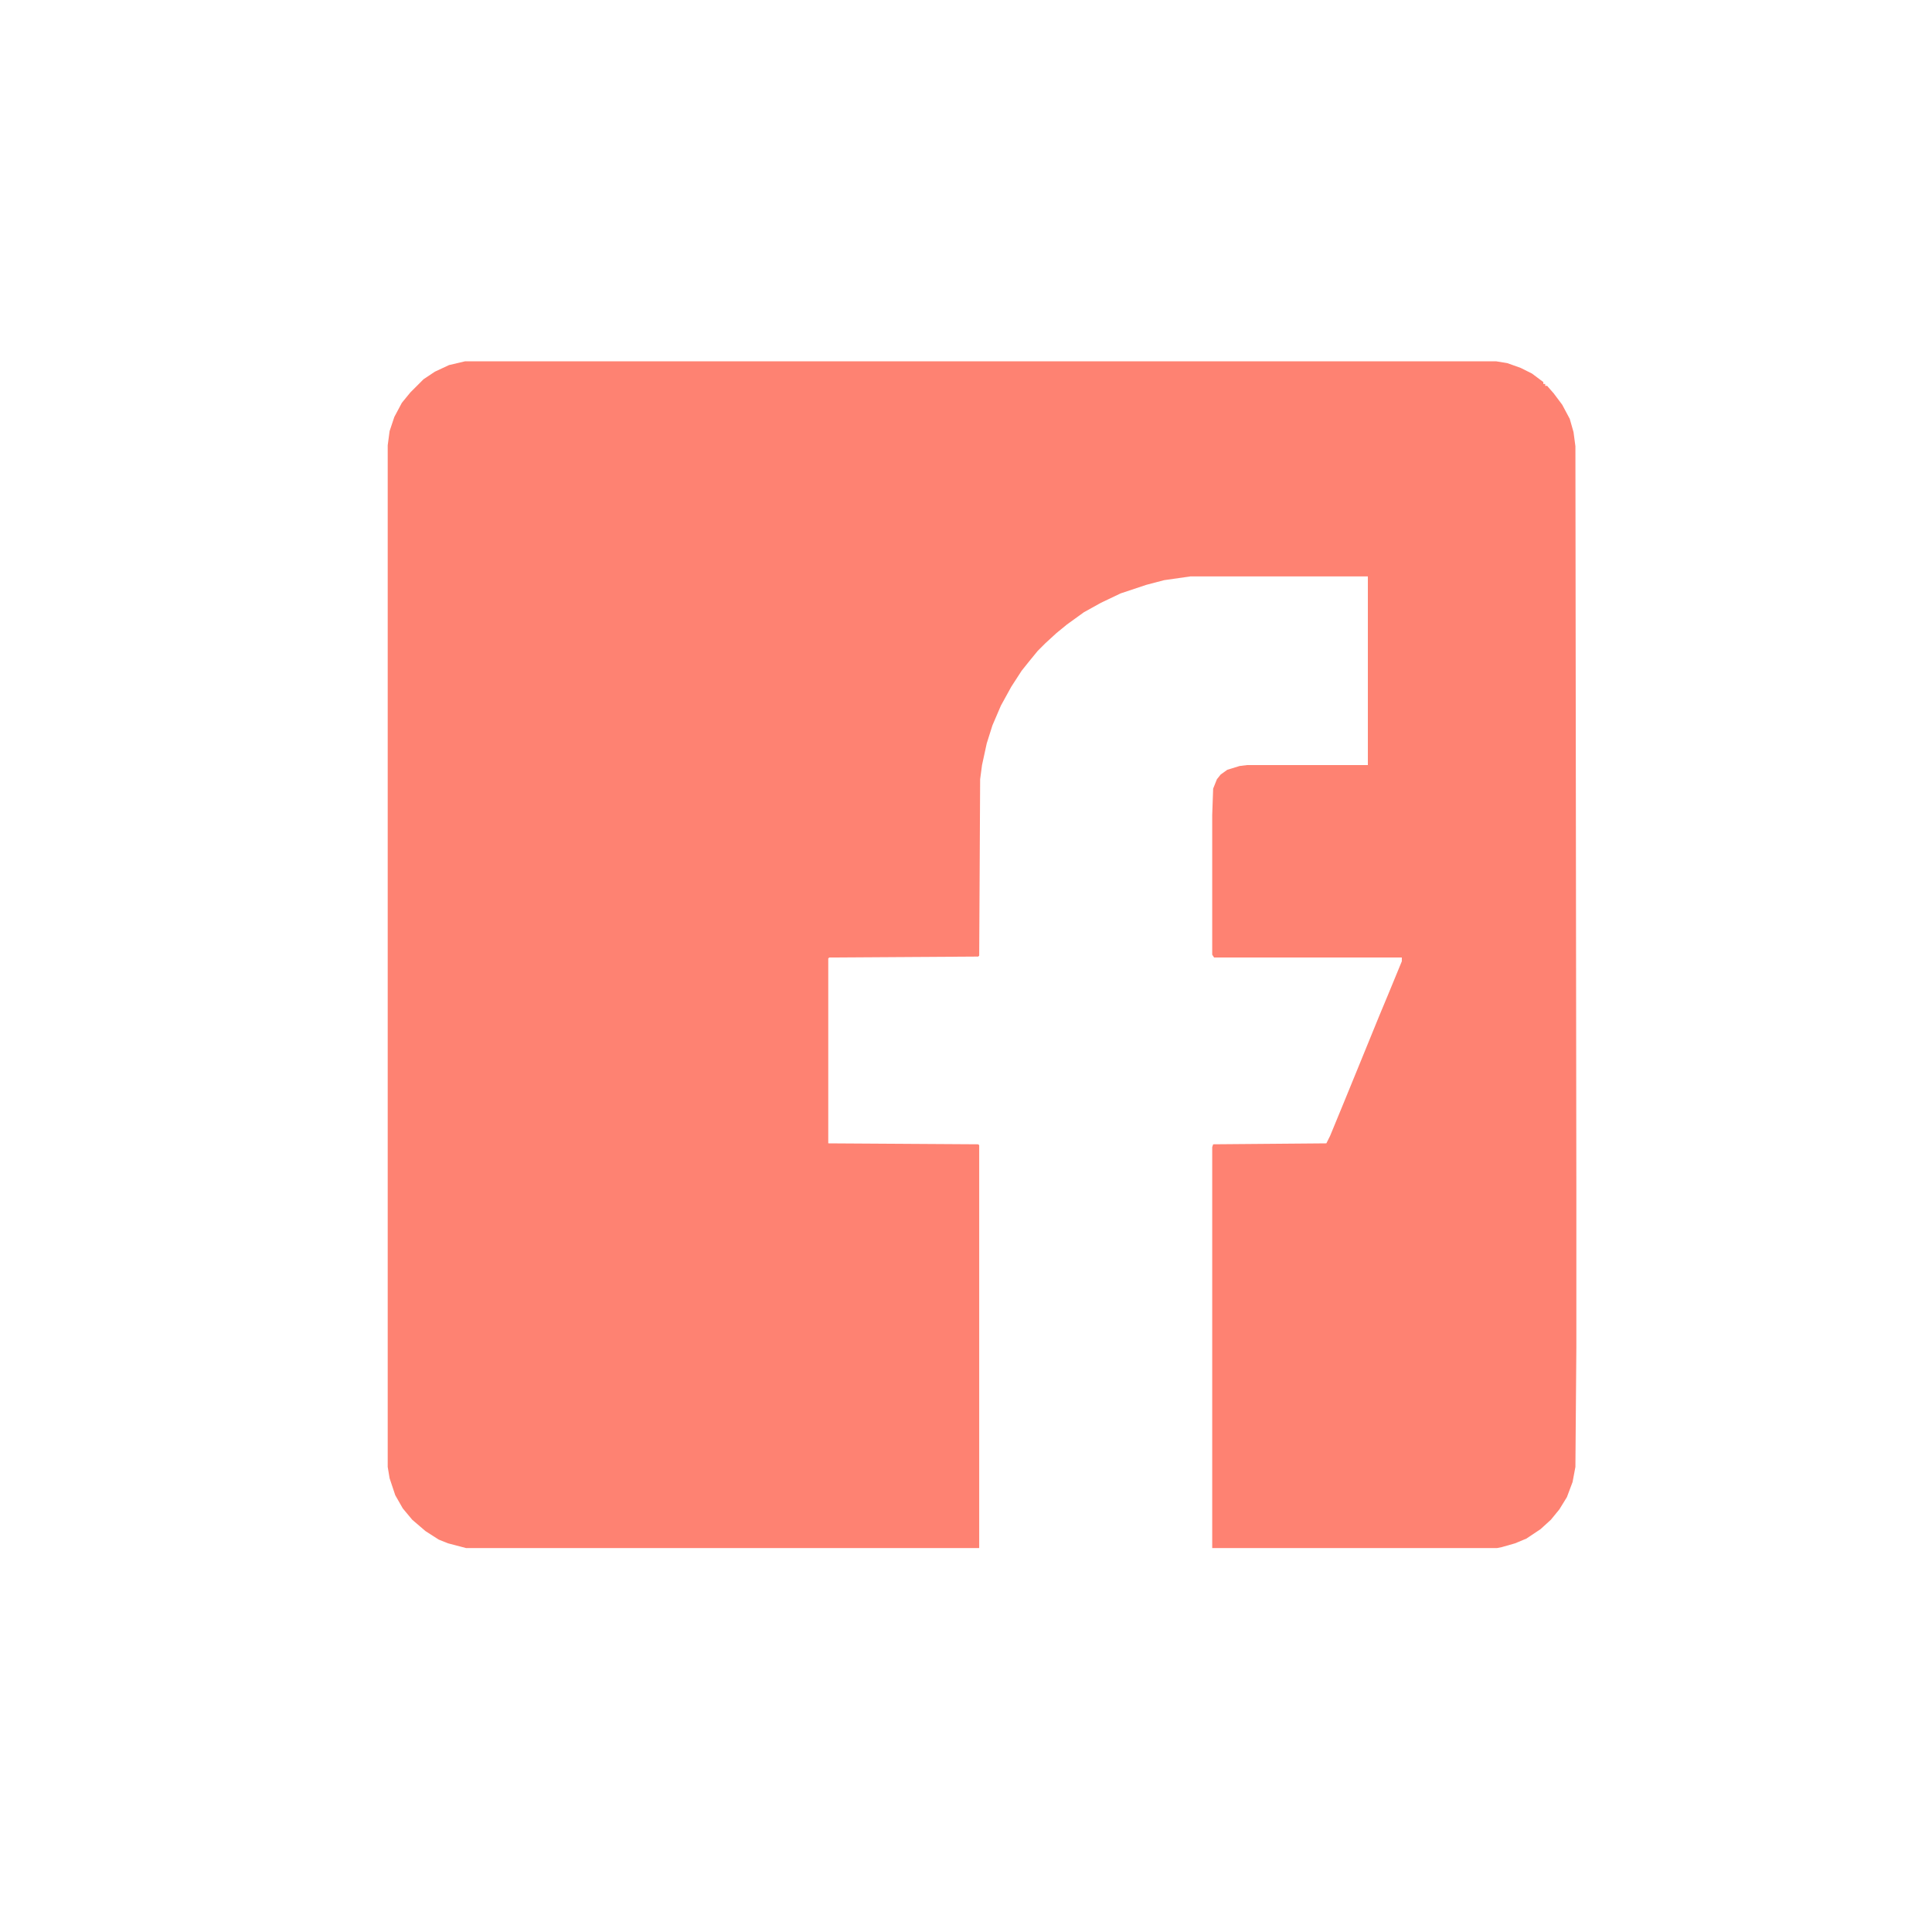 <svg xmlns="http://www.w3.org/2000/svg" height="3125" width="3125" viewBox="0 0 2048 2048" version="1.1">
<path fill="#FE8272" d="m0 0h1093l12 2 14 5 12 6 12 9v2h2v2h2l7 8 9 12 8 15 4 14 2 15 1 784v172l-1 126-3 16-6 16-8 13-9 11-11 10-15 10-12 5-14 4-5 1h-302v-425l1-3 120-1 4-8 14-34 18-44 20-49 10-24 14-34v-4h-199l-2-3v-148l1-28 4-10 4-5 7-5 13-4 8-1h128v-200h-188l-28 4-19 5-27 9-21 10-18 10-18 13-11 9-12 11-8 8-9 11-8 10-11 17-11 20-9 21-6 19-5 23-2 15-1 187-1 1-158 1-1 1v196l159 1 1 1v427h-544l-19-5-10-4-14-9-14-12-10-12-8-14-6-18-2-12v-1083l2-15 5-15 8-15 9-11 14-14 12-8 15-7z" transform="translate(493,383)"></path>
</svg>
